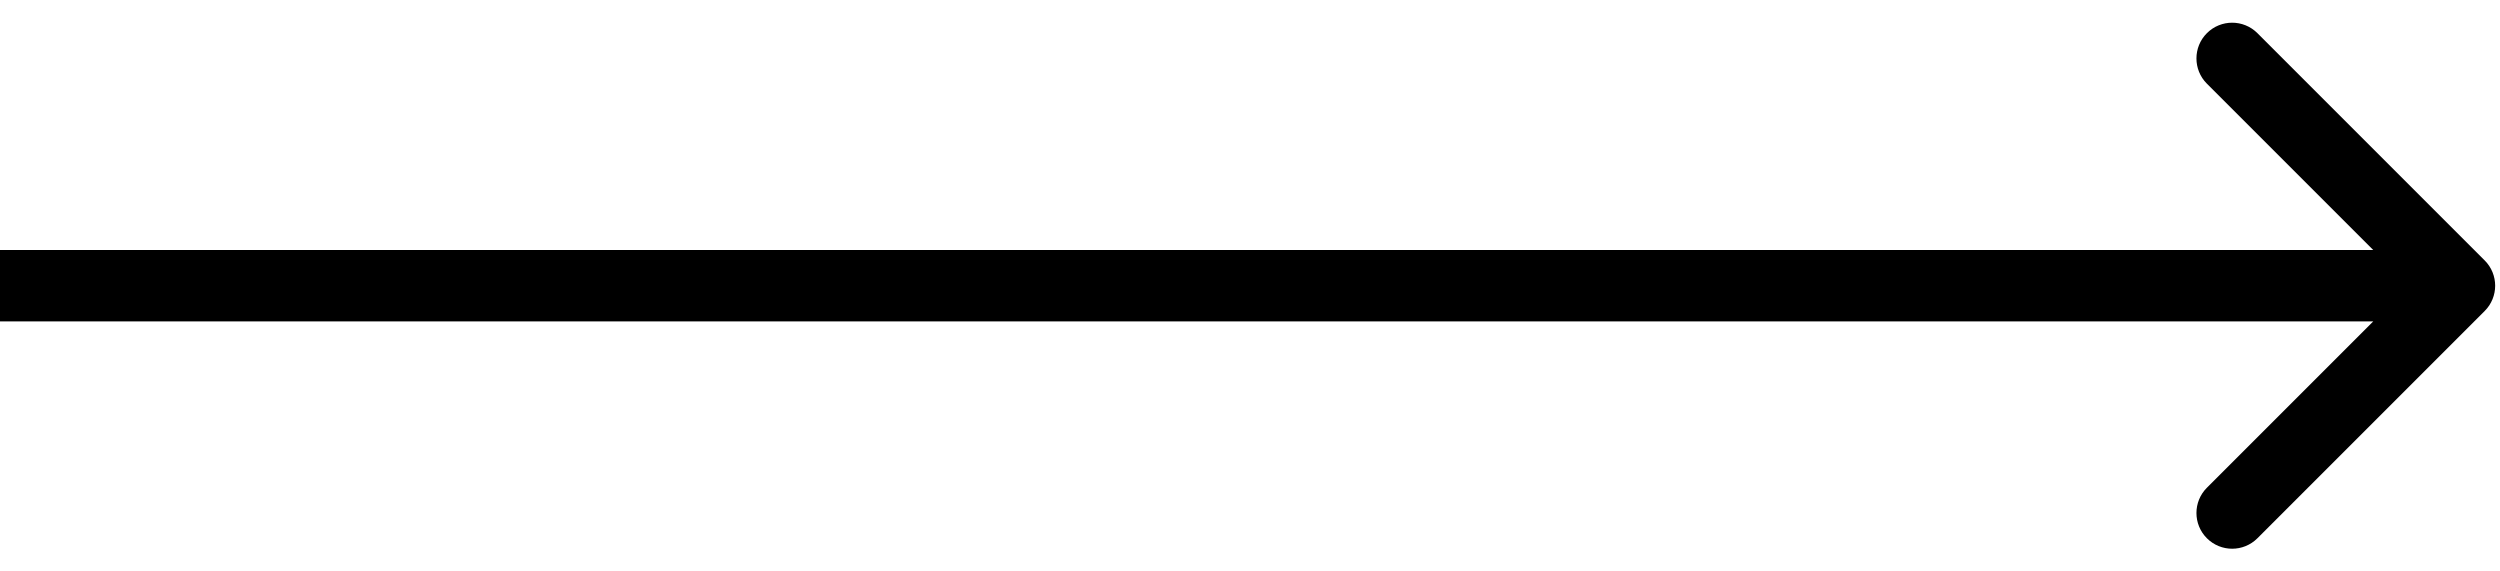 <svg width="70" height="16" viewBox="0 0 70 16" fill="none" xmlns="http://www.w3.org/2000/svg">
<path d="M69.572 8.707C69.962 8.317 69.962 7.683 69.572 7.293L63.208 0.929C62.817 0.538 62.184 0.538 61.793 0.929C61.403 1.319 61.403 1.953 61.793 2.343L67.45 8L61.793 13.657C61.403 14.047 61.403 14.681 61.793 15.071C62.184 15.462 62.817 15.462 63.208 15.071L69.572 8.707ZM0 9H68.865V7H0V9Z" fill="black"/>
</svg>
